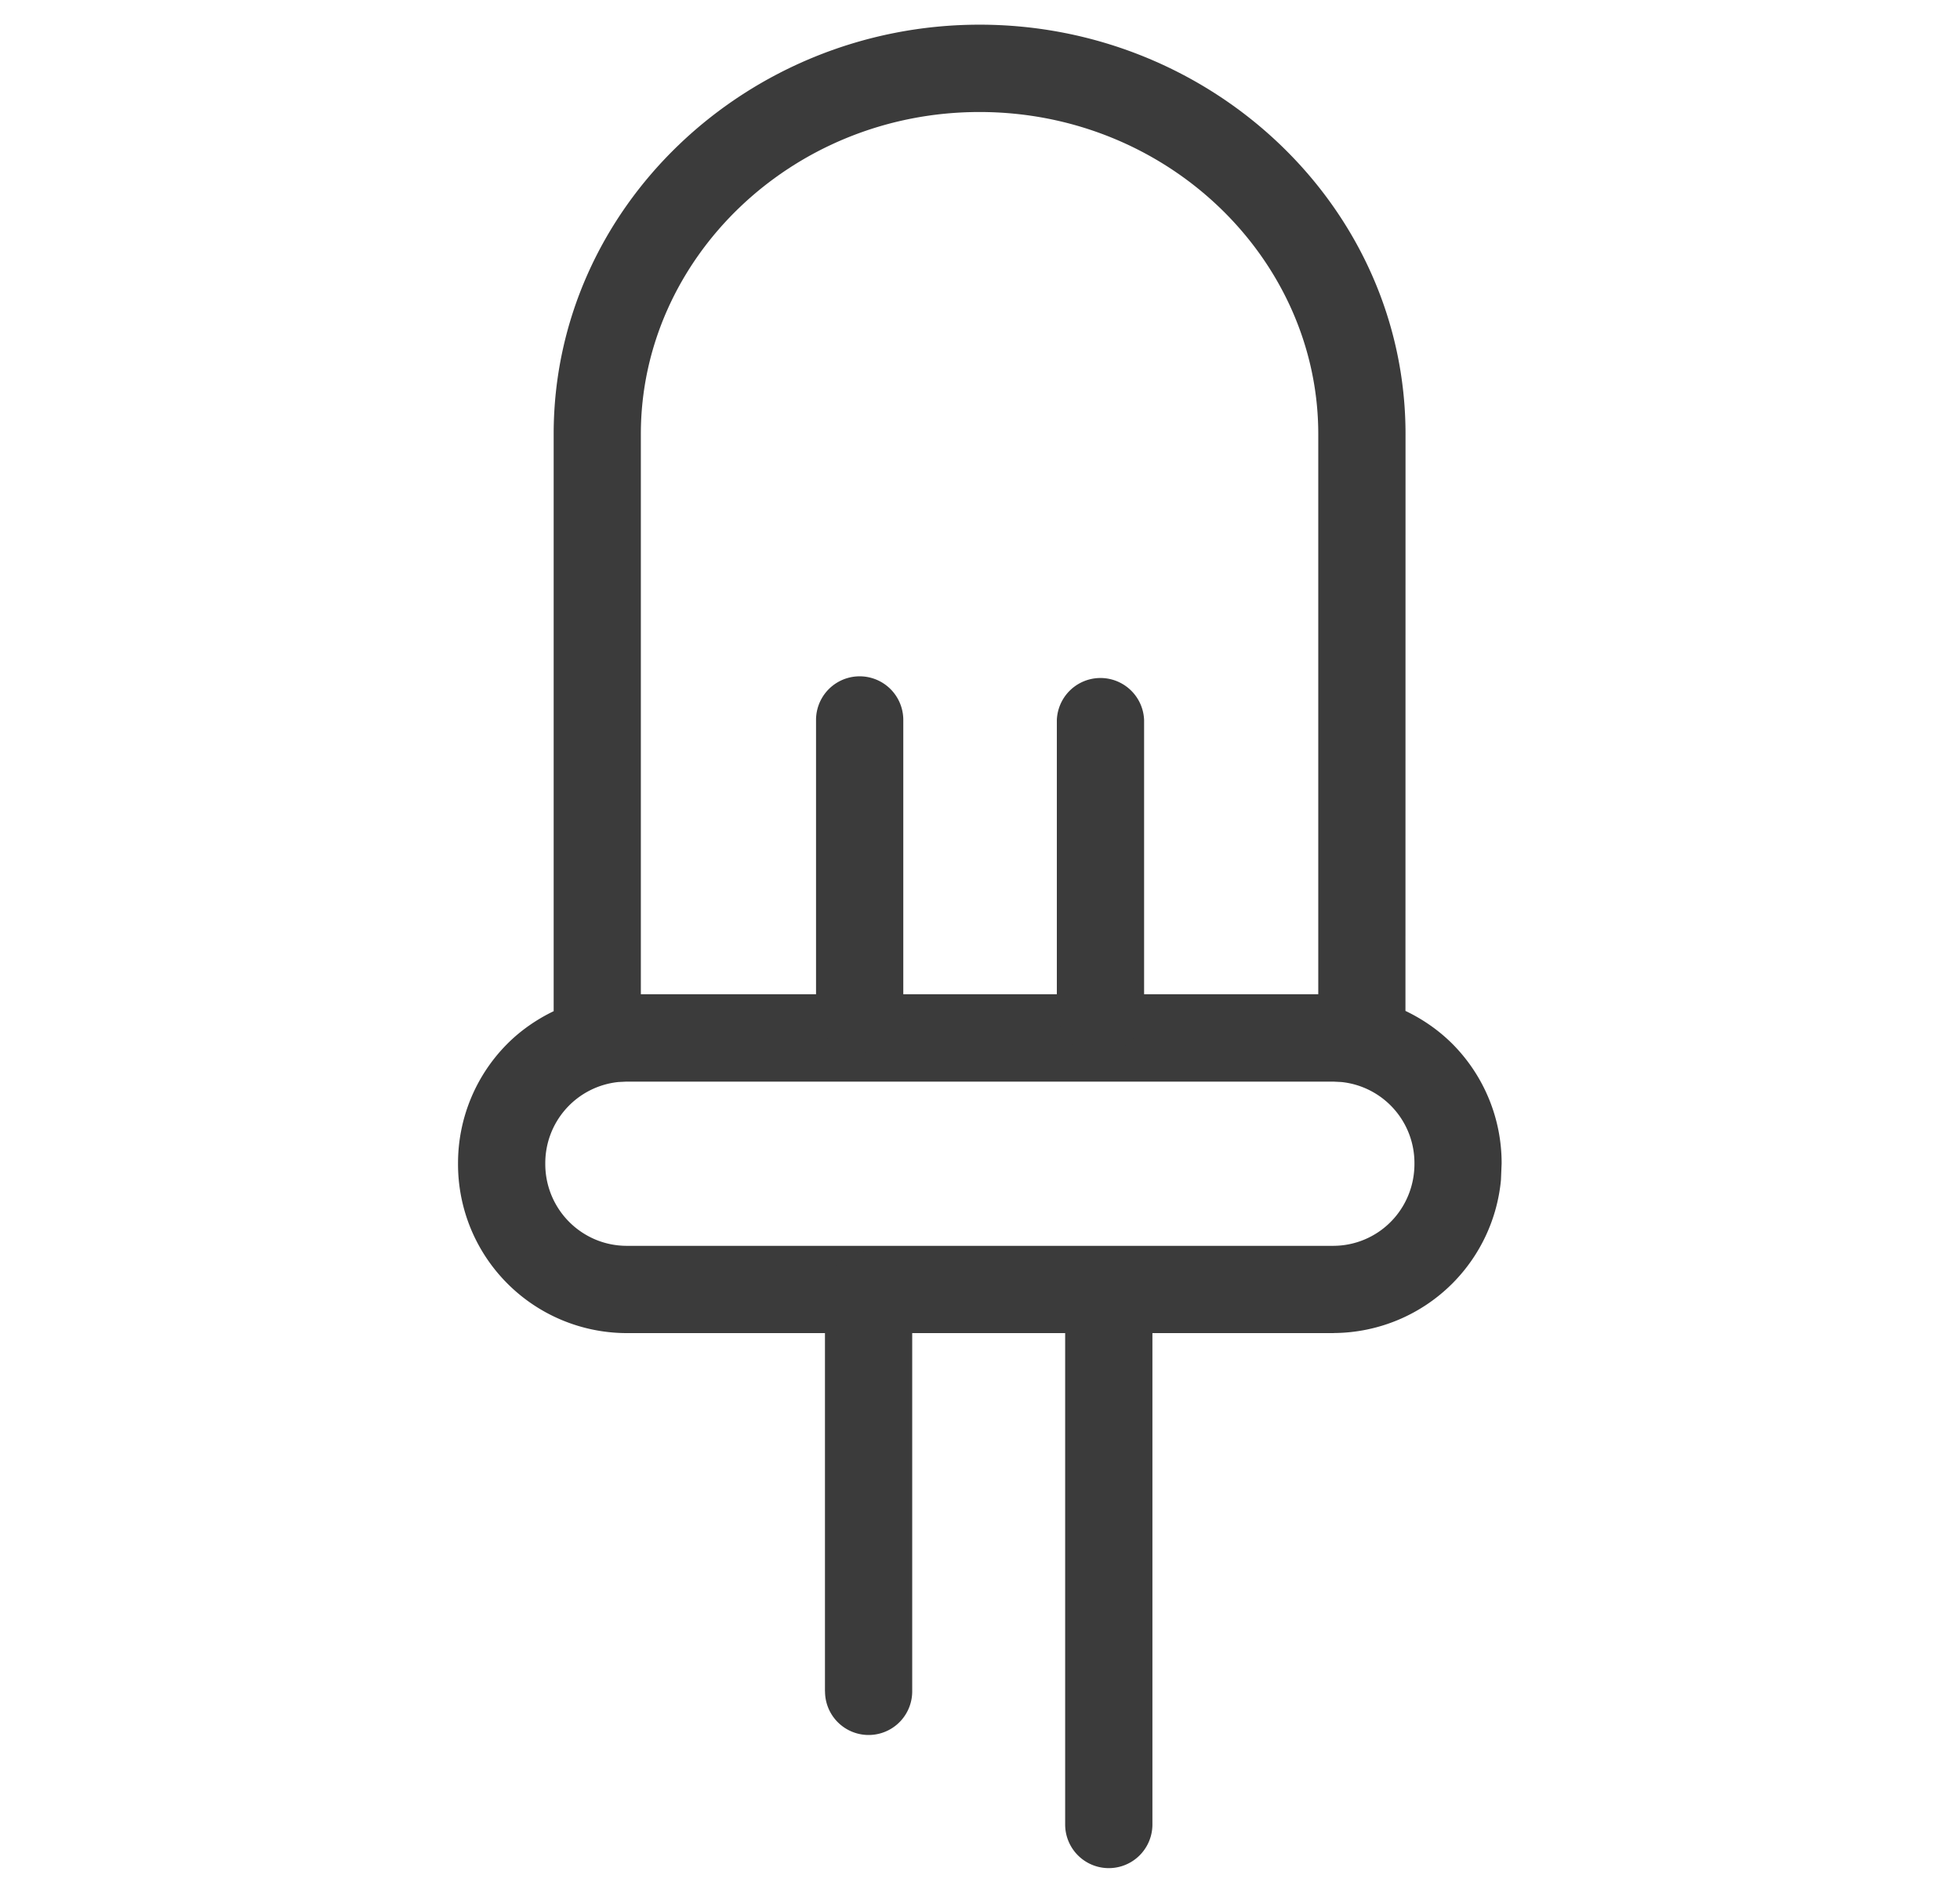 <svg xmlns="http://www.w3.org/2000/svg" width="29" height="28" fill="none"><path fill="#3b3b3b" d="M19.505 6.421c0-2.591-2.23-4.764-5.012-4.764S9.482 3.83 9.482 6.42v8.287h10.023zM9.148 16.006a1.206 1.206 0 0 0-1.08 1.204v.007a1.21 1.21 0 0 0 .737 1.117c.146.062.303.094.46.095H19.73a1.2 1.2 0 0 0 1.108-.75c.06-.146.09-.304.09-.462v-.007a1.204 1.204 0 0 0-1.08-1.204L19.729 16H9.266zm11.647-1.052c.26.124.498.29.701.494a2.5 2.5 0 0 1 .722 1.762l-.01.245a2.5 2.5 0 0 1-.712 1.524 2.5 2.5 0 0 1-1.76.74l-.005.001H9.26a2.5 2.5 0 0 1-2.298-1.554 2.5 2.5 0 0 1-.185-.956 2.5 2.5 0 0 1 .722-1.762c.2-.202.436-.366.693-.49V6.421c0-3.358 2.862-6.056 6.302-6.056s6.302 2.698 6.302 6.056z"/><path fill="#3b3b3b" d="M15.76 26.989v-7.862a.646.646 0 0 1 1.291 0v7.862a.645.645 0 1 1-1.291 0m-3.554-1.969v-5.893a.646.646 0 0 1 1.291 0v5.893a.645.645 0 1 1-1.29 0m-.133-10.053V10.65a.645.645 0 1 1 1.291 0v4.317a.646.646 0 0 1-1.29 0m3.562 0V10.65a.646.646 0 0 1 1.291 0v4.317a.646.646 0 0 1-1.291 0"/></svg>